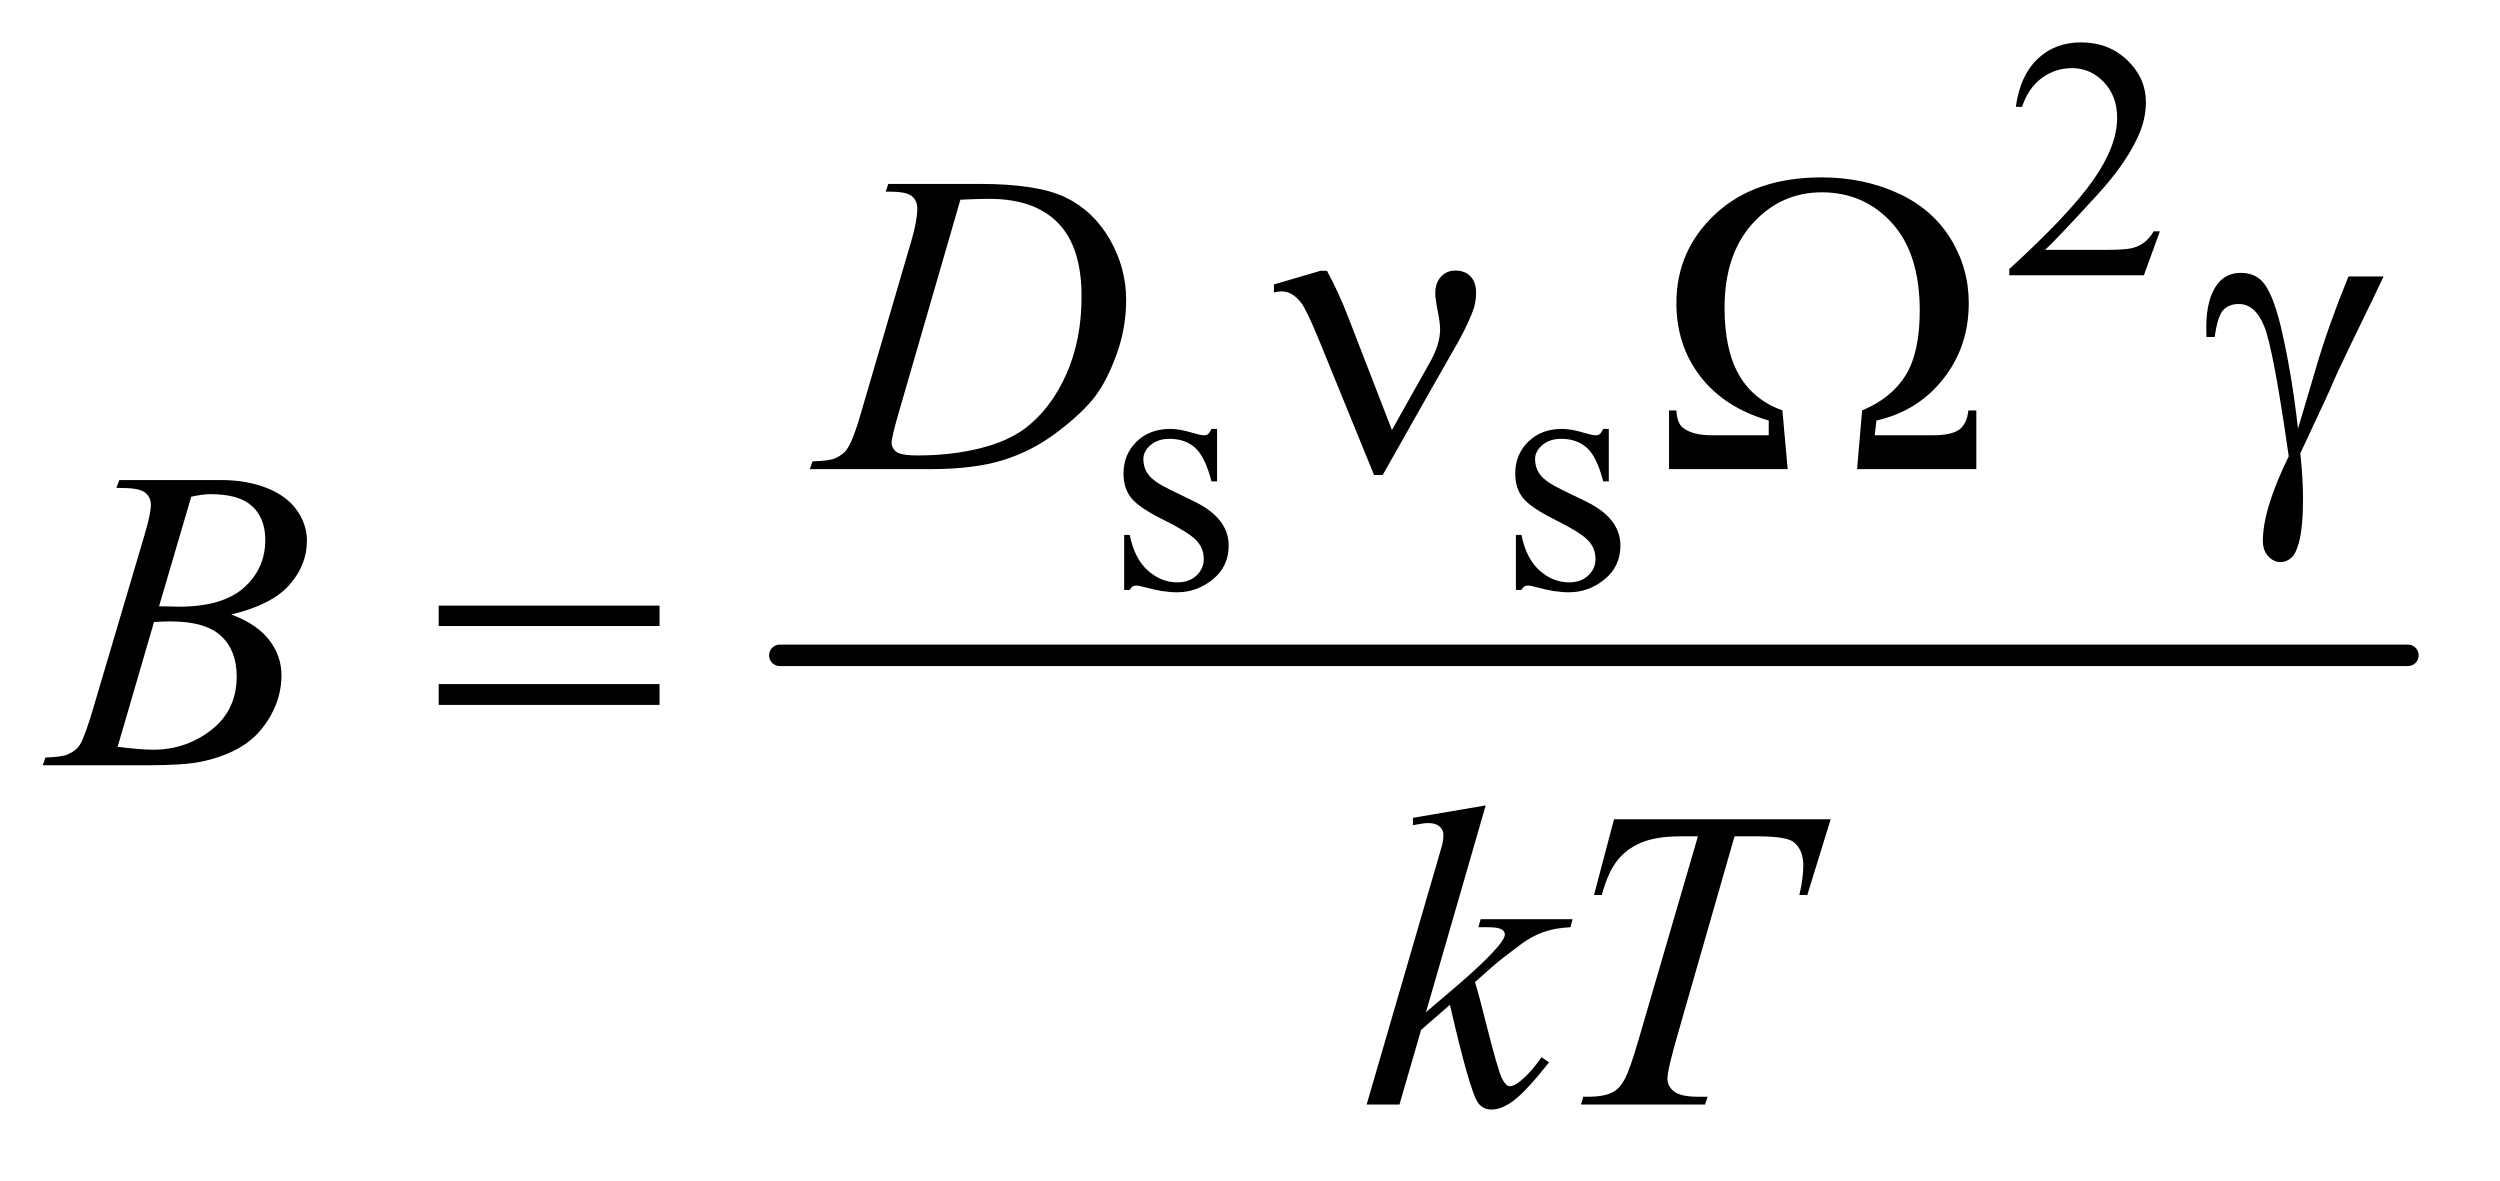 <?xml version="1.0" encoding="UTF-8"?>
<!DOCTYPE svg PUBLIC '-//W3C//DTD SVG 1.0//EN'
          'http://www.w3.org/TR/2001/REC-SVG-20010904/DTD/svg10.dtd'>
<svg stroke-dasharray="none" shape-rendering="auto" xmlns="http://www.w3.org/2000/svg" font-family="'Dialog'" text-rendering="auto" width="91" fill-opacity="1" color-interpolation="auto" color-rendering="auto" preserveAspectRatio="xMidYMid meet" font-size="12px" viewBox="0 0 91 43" fill="black" xmlns:xlink="http://www.w3.org/1999/xlink" stroke="black" image-rendering="auto" stroke-miterlimit="10" stroke-linecap="square" stroke-linejoin="miter" font-style="normal" stroke-width="1" height="43" stroke-dashoffset="0" font-weight="normal" stroke-opacity="1"
><!--Generated by the Batik Graphics2D SVG Generator--><defs id="genericDefs"
  /><g
  ><defs id="defs1"
    ><clipPath clipPathUnits="userSpaceOnUse" id="clipPath1"
      ><path d="M0.93 2.224 L58.342 2.224 L58.342 29.037 L0.93 29.037 L0.93 2.224 Z"
      /></clipPath
      ><clipPath clipPathUnits="userSpaceOnUse" id="clipPath2"
      ><path d="M29.707 71.051 L29.707 927.699 L1863.949 927.699 L1863.949 71.051 Z"
      /></clipPath
    ></defs
    ><g stroke-width="16" transform="scale(1.576,1.576) translate(-0.93,-2.224) matrix(0.031,0,0,0.031,0,0)" stroke-linejoin="round" stroke-linecap="round"
    ><line y2="560" fill="none" x1="611" clip-path="url(#clipPath2)" x2="1824" y1="560"
    /></g
    ><g transform="matrix(0.049,0,0,0.049,-1.465,-3.504)"
    ><path d="M1634.375 243.375 L1622.5 276 L1522.5 276 L1522.5 271.375 Q1566.625 231.125 1584.625 205.625 Q1602.625 180.125 1602.625 159 Q1602.625 142.875 1592.75 132.5 Q1582.875 122.125 1569.125 122.125 Q1556.625 122.125 1546.688 129.438 Q1536.75 136.75 1532 150.875 L1527.375 150.875 Q1530.5 127.75 1543.438 115.375 Q1556.375 103 1575.75 103 Q1596.375 103 1610.188 116.25 Q1624 129.5 1624 147.5 Q1624 160.375 1618 173.25 Q1608.75 193.5 1588 216.125 Q1556.875 250.125 1549.125 257.125 L1593.375 257.125 Q1606.875 257.125 1612.312 256.125 Q1617.75 255.125 1622.125 252.062 Q1626.5 249 1629.75 243.375 L1634.375 243.375 Z" stroke="none" clip-path="url(#clipPath2)"
    /></g
    ><g transform="matrix(0.049,0,0,0.049,-1.465,-3.504)"
    ><path d="M934 390.125 L934 429.125 L929.875 429.125 Q925.125 410.75 917.688 404.125 Q910.25 397.5 898.75 397.5 Q890 397.5 884.625 402.125 Q879.25 406.75 879.25 412.375 Q879.25 419.375 883.25 424.375 Q887.125 429.5 899 435.25 L917.25 444.125 Q942.625 456.5 942.625 476.75 Q942.625 492.375 930.812 501.938 Q919 511.5 904.375 511.5 Q893.875 511.5 880.375 507.75 Q876.25 506.5 873.625 506.5 Q870.75 506.5 869.125 509.75 L865 509.75 L865 468.875 L869.125 468.875 Q872.625 486.375 882.5 495.25 Q892.375 504.125 904.625 504.125 Q913.25 504.125 918.688 499.062 Q924.125 494 924.125 486.875 Q924.125 478.25 918.062 472.375 Q912 466.5 893.875 457.5 Q875.75 448.5 870.125 441.25 Q864.5 434.125 864.5 423.25 Q864.5 409.125 874.188 399.625 Q883.875 390.125 899.25 390.125 Q906 390.125 915.625 393 Q922 394.875 924.125 394.875 Q926.125 394.875 927.25 394 Q928.375 393.125 929.875 390.125 L934 390.125 ZM1225 390.125 L1225 429.125 L1220.875 429.125 Q1216.125 410.75 1208.688 404.125 Q1201.25 397.5 1189.75 397.5 Q1181 397.5 1175.625 402.125 Q1170.25 406.75 1170.25 412.375 Q1170.25 419.375 1174.25 424.375 Q1178.125 429.5 1190 435.25 L1208.25 444.125 Q1233.625 456.5 1233.625 476.75 Q1233.625 492.375 1221.812 501.938 Q1210 511.5 1195.375 511.5 Q1184.875 511.5 1171.375 507.75 Q1167.25 506.5 1164.625 506.5 Q1161.75 506.5 1160.125 509.75 L1156 509.75 L1156 468.875 L1160.125 468.875 Q1163.625 486.375 1173.5 495.25 Q1183.375 504.125 1195.625 504.125 Q1204.25 504.125 1209.688 499.062 Q1215.125 494 1215.125 486.875 Q1215.125 478.25 1209.062 472.375 Q1203 466.5 1184.875 457.5 Q1166.75 448.5 1161.125 441.25 Q1155.5 434.125 1155.5 423.25 Q1155.5 409.125 1165.188 399.625 Q1174.875 390.125 1190.25 390.125 Q1197 390.125 1206.625 393 Q1213 394.875 1215.125 394.875 Q1217.125 394.875 1218.25 394 Q1219.375 393.125 1220.875 390.125 L1225 390.125 Z" stroke="none" clip-path="url(#clipPath2)"
    /></g
    ><g transform="matrix(0.049,0,0,0.049,-1.465,-3.504)"
    ><path d="M687.875 213.906 L689.75 208.125 L757.406 208.125 Q800.375 208.125 821.078 217.969 Q841.781 227.812 854.125 248.984 Q866.469 270.156 866.469 294.375 Q866.469 315.156 859.359 334.766 Q852.25 354.375 843.266 366.172 Q834.281 377.969 815.688 392.188 Q797.094 406.406 775.375 413.203 Q753.656 420 721.156 420 L631.469 420 L633.5 414.219 Q645.844 413.906 650.062 412.031 Q656.312 409.375 659.281 404.844 Q663.812 398.281 669.438 378.438 L706.938 250.312 Q711.312 235.156 711.312 226.562 Q711.312 220.469 707.25 217.188 Q703.188 213.906 691.312 213.906 L687.875 213.906 ZM743.344 219.844 L697.406 378.438 Q692.25 396.25 692.25 400.469 Q692.25 402.969 693.891 405.312 Q695.531 407.656 698.344 408.438 Q702.406 409.844 711.469 409.844 Q736 409.844 757.016 404.766 Q778.031 399.688 791.469 389.688 Q810.531 375.156 821.938 349.688 Q833.344 324.219 833.344 291.719 Q833.344 255 815.844 237.109 Q798.344 219.219 764.75 219.219 Q756.469 219.219 743.344 219.844 Z" stroke="none" clip-path="url(#clipPath2)"
    /></g
    ><g transform="matrix(0.049,0,0,0.049,-1.465,-3.504)"
    ><path d="M116.344 433.906 L118.531 428.125 L194.156 428.125 Q213.219 428.125 228.141 434.062 Q243.062 440 250.484 450.625 Q257.906 461.25 257.906 473.125 Q257.906 491.406 244.703 506.172 Q231.5 520.938 201.656 527.969 Q220.875 535.156 229.938 547.031 Q239 558.906 239 573.125 Q239 588.906 230.875 603.281 Q222.75 617.656 210.016 625.625 Q197.281 633.594 179.312 637.344 Q166.5 640 139.312 640 L61.656 640 L63.688 634.219 Q75.875 633.906 80.25 631.875 Q86.5 629.219 89.156 624.844 Q92.906 618.906 99.156 597.656 L137.125 469.375 Q141.969 453.125 141.969 446.562 Q141.969 440.781 137.672 437.422 Q133.375 434.062 121.344 434.062 Q118.688 434.062 116.344 433.906 ZM148.062 521.875 Q158.219 522.188 162.75 522.188 Q195.25 522.188 211.109 508.047 Q226.969 493.906 226.969 472.656 Q226.969 456.562 217.281 447.578 Q207.594 438.594 186.344 438.594 Q180.719 438.594 171.969 440.469 L148.062 521.875 ZM117.281 626.25 Q134.156 628.438 143.688 628.438 Q168.062 628.438 186.891 613.75 Q205.719 599.062 205.719 573.906 Q205.719 554.688 194.078 543.906 Q182.438 533.125 156.5 533.125 Q151.5 533.125 144.312 533.594 L117.281 626.25 Z" stroke="none" clip-path="url(#clipPath2)"
    /></g
    ><g transform="matrix(0.049,0,0,0.049,-1.465,-3.504)"
    ><path d="M1133.562 669.812 L1089.188 823.406 L1107 808.25 Q1136.219 783.562 1144.969 771.688 Q1147.781 767.781 1147.781 765.75 Q1147.781 764.344 1146.844 763.094 Q1145.906 761.844 1143.172 761.062 Q1140.438 760.281 1133.562 760.281 L1128.094 760.281 L1129.812 754.344 L1198.094 754.344 L1196.531 760.281 Q1184.812 760.906 1176.297 763.953 Q1167.781 767 1159.812 772.938 Q1144.031 784.656 1139.031 789.188 L1125.594 801.062 Q1129.031 812.312 1134.031 832.469 Q1142.469 865.906 1145.438 872.156 Q1148.406 878.406 1151.531 878.406 Q1154.188 878.406 1157.781 875.75 Q1165.906 869.812 1175.125 856.844 L1180.594 860.75 Q1163.562 882.156 1154.5 888.953 Q1145.438 895.75 1137.938 895.75 Q1131.375 895.75 1127.781 890.594 Q1121.531 881.375 1107 817.938 L1085.594 836.531 L1069.5 892 L1045.125 892 L1097 713.719 L1101.375 698.562 Q1102.156 694.656 1102.156 691.688 Q1102.156 687.938 1099.266 685.438 Q1096.375 682.938 1090.906 682.938 Q1087.312 682.938 1079.5 684.5 L1079.5 679.031 L1133.562 669.812 ZM1228.875 680.125 L1389.812 680.125 L1372.469 736.375 L1366.531 736.375 Q1369.5 724.031 1369.5 714.344 Q1369.5 702.938 1362.469 697.156 Q1357.156 692.781 1335.125 692.781 L1318.406 692.781 L1276.531 838.719 Q1268.562 866.219 1268.562 872.625 Q1268.562 878.562 1273.562 882.391 Q1278.562 886.219 1291.219 886.219 L1298.406 886.219 L1296.531 892 L1204.344 892 L1206.062 886.219 L1210.125 886.219 Q1222.312 886.219 1228.875 882.312 Q1233.406 879.656 1237.078 872.703 Q1240.75 865.75 1247.312 843.25 L1291.219 692.781 L1278.562 692.781 Q1260.281 692.781 1249.109 697.469 Q1237.938 702.156 1231.062 711.062 Q1224.188 719.969 1219.812 736.375 L1214.031 736.375 L1228.875 680.125 Z" stroke="none" clip-path="url(#clipPath2)"
    /></g
    ><g transform="matrix(0.049,0,0,0.049,-1.465,-3.504)"
    ><path d="M1063.906 390.938 L1092.5 340 Q1099.688 327.031 1099.688 316.25 Q1099.688 311.406 1098.125 303.594 Q1096.094 293.438 1096.094 289.375 Q1096.094 281.719 1100.312 277.109 Q1104.531 272.5 1110.938 272.5 Q1118.125 272.5 1122.266 276.797 Q1126.406 281.094 1126.406 288.906 Q1126.406 295 1124.844 300.156 Q1121.719 309.688 1113.75 324.375 L1090.781 364.688 L1057.031 424.375 L1050.625 424.375 L1010.156 325.156 Q1000.469 301.406 996.25 296.094 Q989.688 287.969 982.031 287.969 Q979.844 287.969 976.25 288.75 L976.25 282.812 L1010.938 272.656 L1015.625 272.656 Q1024.375 288.75 1031.406 307.031 L1063.906 390.938 ZM1498.031 420 L1409.438 420 L1413.188 376.406 Q1435.219 367.188 1445.609 350.156 Q1456 333.125 1456 302.344 Q1456 259.844 1435.297 237.109 Q1414.594 214.375 1383.188 214.375 Q1352.875 214.375 1331.938 237.422 Q1311 260.469 1311 300.156 Q1311 331.406 1321.703 350 Q1332.406 368.594 1353.969 376.406 L1357.875 420 L1269.75 420 L1269.75 376.406 L1275.219 376.406 Q1275.688 385.938 1280.219 389.375 Q1287.25 394.844 1301.625 394.844 L1343.812 394.844 L1343.812 383.906 Q1311 374.375 1293.109 351.25 Q1275.219 328.125 1275.219 296.719 Q1275.219 257.344 1304.359 230.312 Q1333.5 203.281 1383.188 203.281 Q1413.656 203.281 1439.203 214.766 Q1464.75 226.25 1478.578 248.281 Q1492.406 270.312 1492.406 296.719 Q1492.406 329.062 1473.422 353.047 Q1454.438 377.031 1423.812 383.906 L1422.562 394.844 L1465.531 394.844 Q1479.906 394.844 1485.531 390.469 Q1491.156 386.094 1492.094 376.406 L1498.031 376.406 L1498.031 420 ZM1774.469 276.875 L1800.562 276.875 Q1798.062 282.5 1774.781 330.312 Q1765.094 350.312 1760.875 360.625 Q1759 364.844 1756.656 369.844 L1738.688 408.281 Q1739.781 418.281 1740.25 426.719 Q1740.719 435.156 1740.719 442.031 Q1740.719 463.281 1737.594 474.844 Q1735.406 482.969 1731.812 486.016 Q1728.219 489.062 1724 489.062 Q1718.844 489.062 1714.859 484.688 Q1710.875 480.312 1710.875 473.438 Q1710.875 461.406 1715.719 445.703 Q1720.562 430 1730.094 410.469 Q1718.688 330.469 1711.891 313.906 Q1705.094 297.344 1693.062 297.344 Q1685.719 297.344 1681.5 301.797 Q1677.281 306.25 1675.094 321.875 L1669 321.875 Q1668.844 317.188 1668.844 314.844 Q1668.844 293.281 1677.281 282.344 Q1683.688 274.219 1694.469 274.219 Q1703.844 274.219 1709.781 279.844 Q1717.906 287.812 1724.312 314.531 Q1732.438 349.219 1736.969 390 L1750.719 343.594 Q1759.938 312.344 1774.469 276.875 Z" stroke="none" clip-path="url(#clipPath2)"
    /></g
    ><g transform="matrix(0.049,0,0,0.049,-1.465,-3.504)"
    ><path d="M355.781 521.406 L519.844 521.406 L519.844 536.562 L355.781 536.562 L355.781 521.406 ZM355.781 579.688 L519.844 579.688 L519.844 595.156 L355.781 595.156 L355.781 579.688 Z" stroke="none" clip-path="url(#clipPath2)"
    /></g
  ></g
></svg
>
